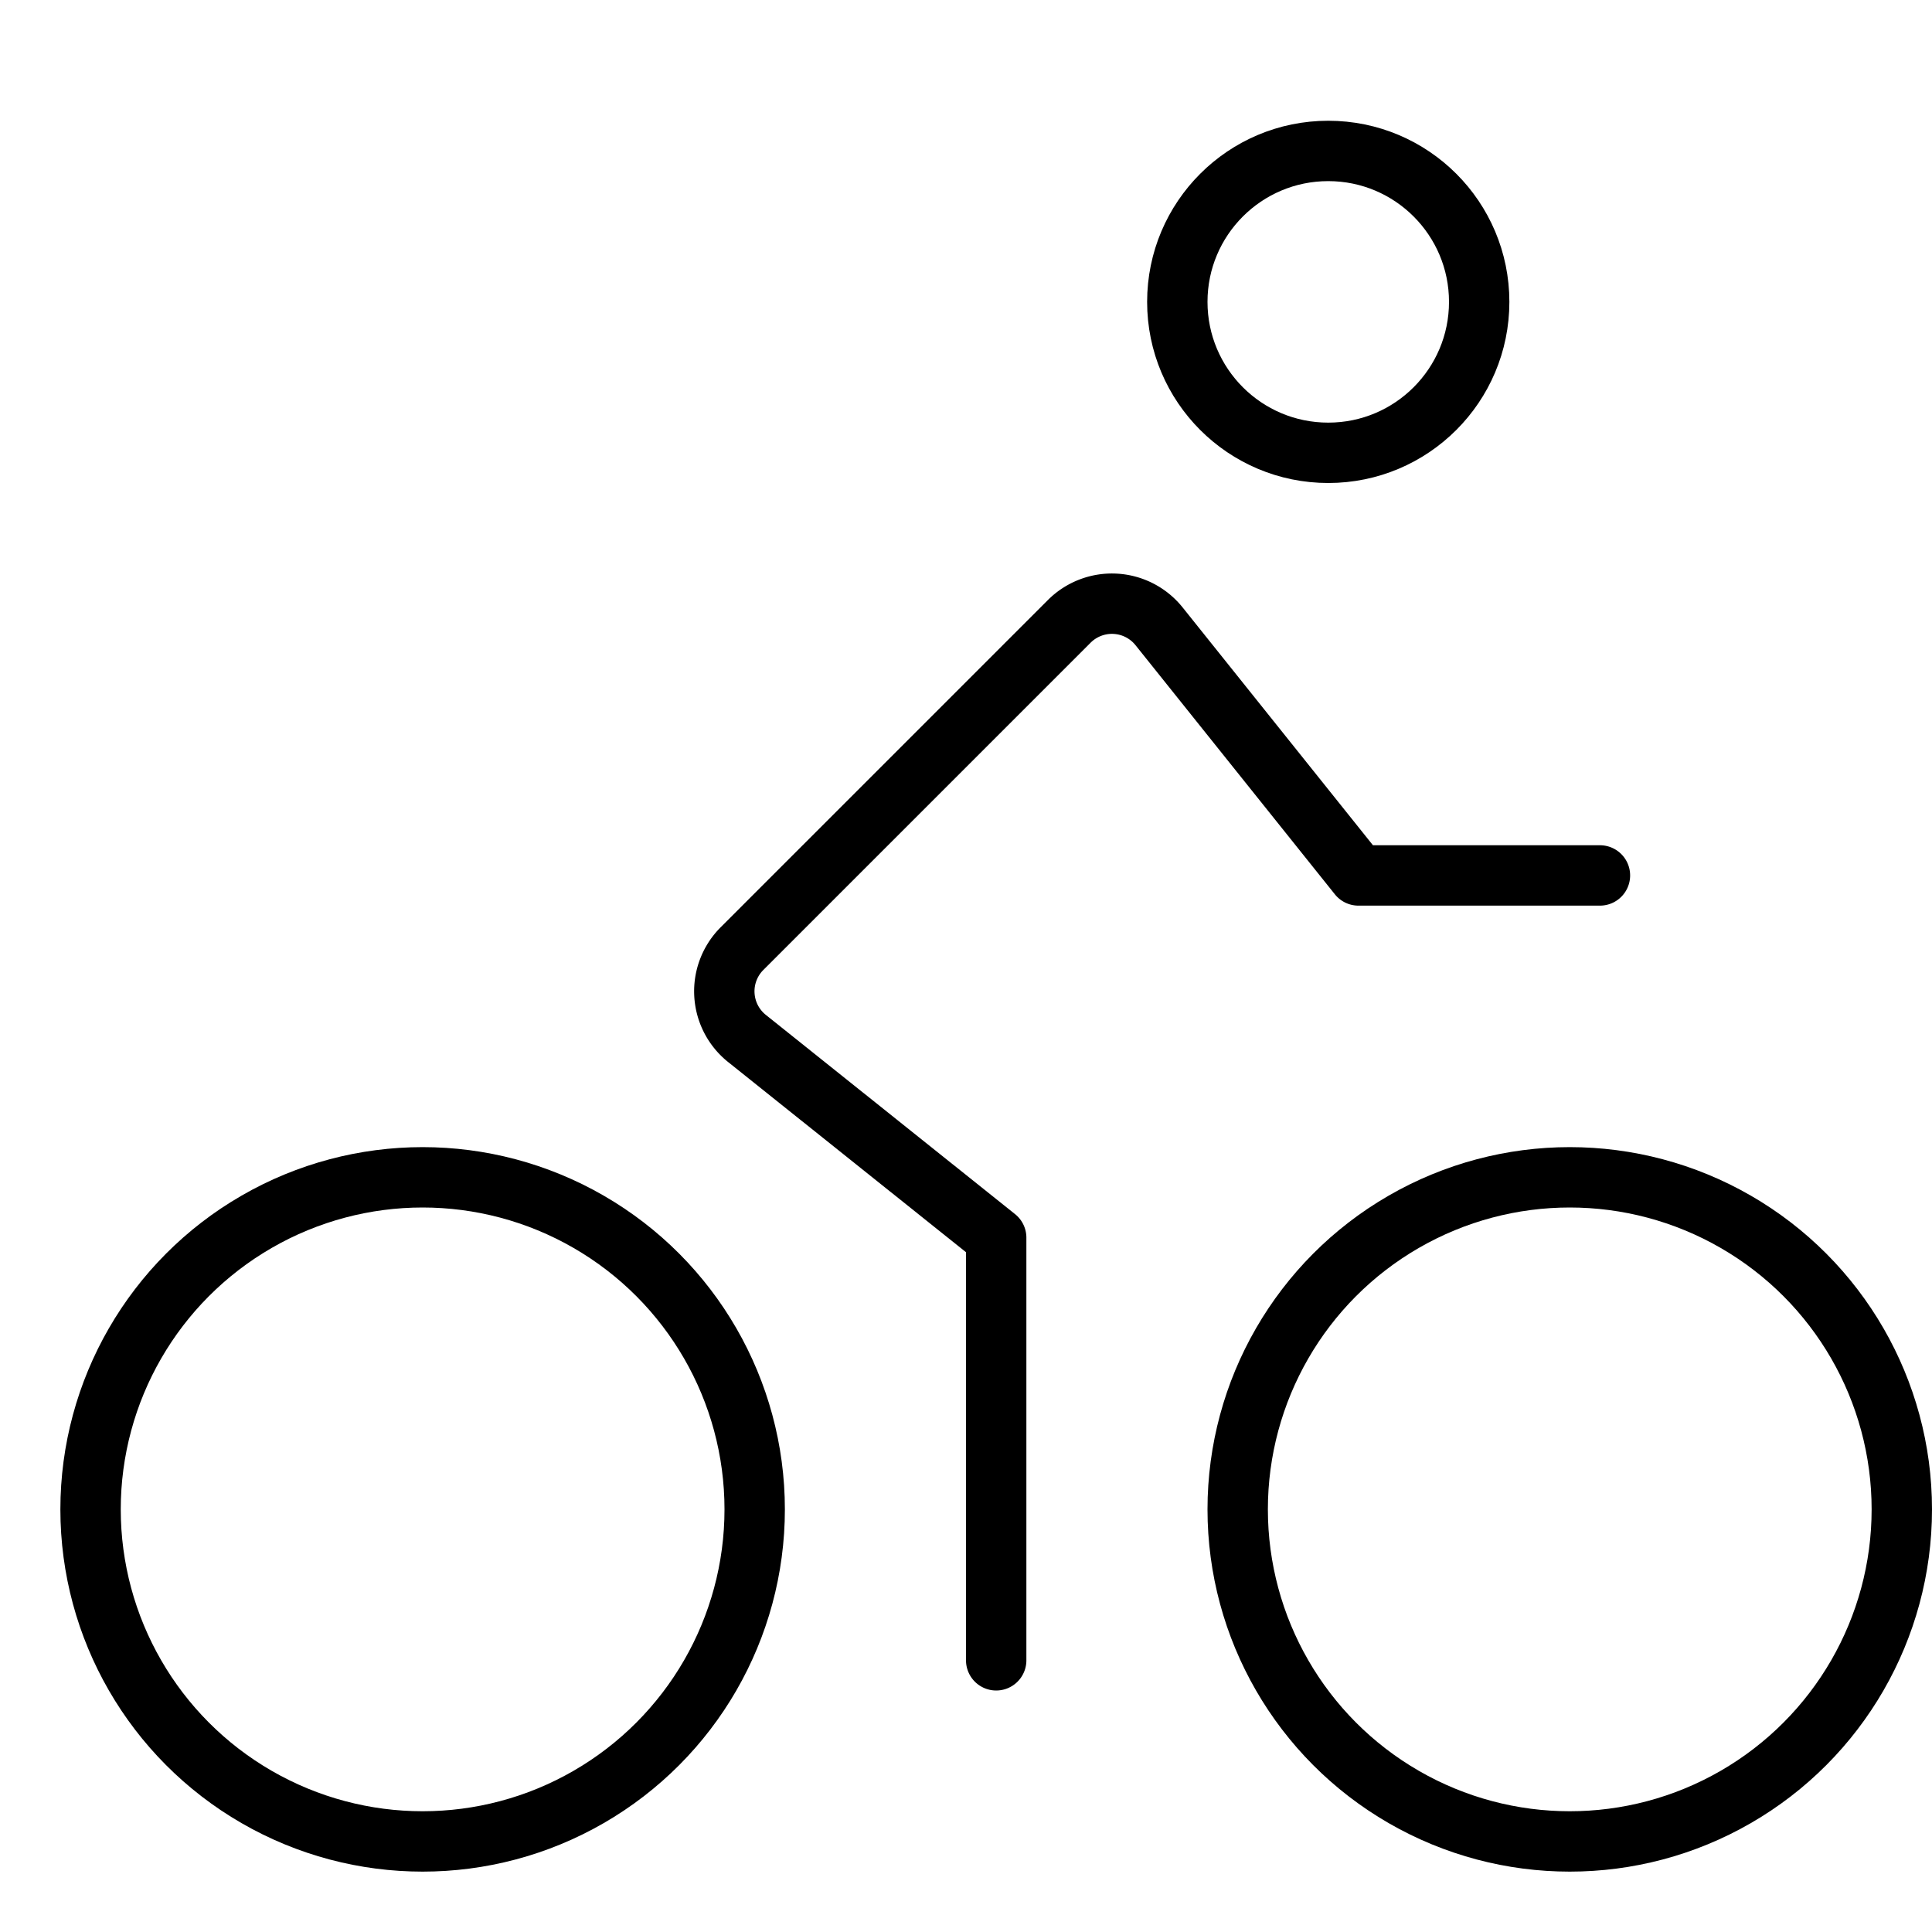 <svg xmlns="http://www.w3.org/2000/svg" viewBox="0 0 32 32"><title>cycling</title><g stroke-linecap="round" stroke-width="1" fill="none" stroke="#000000" stroke-linejoin="round" class="nc-icon-wrapper" transform="translate(0.5 0.5)"><circle cx="6.5" cy="24.5" r="5.5" stroke="#000000"></circle> <circle cx="25.5" cy="24.5" r="5.5" stroke="#000000"></circle> <circle cx="21.5" cy="4.5" r="2.5"></circle> <path d="M16,27V20l-4.128-3.3a1,1,0,0,1-.082-1.488l5.42-5.42a1,1,0,0,1,1.488.082L22,14h4"></path></g></svg>